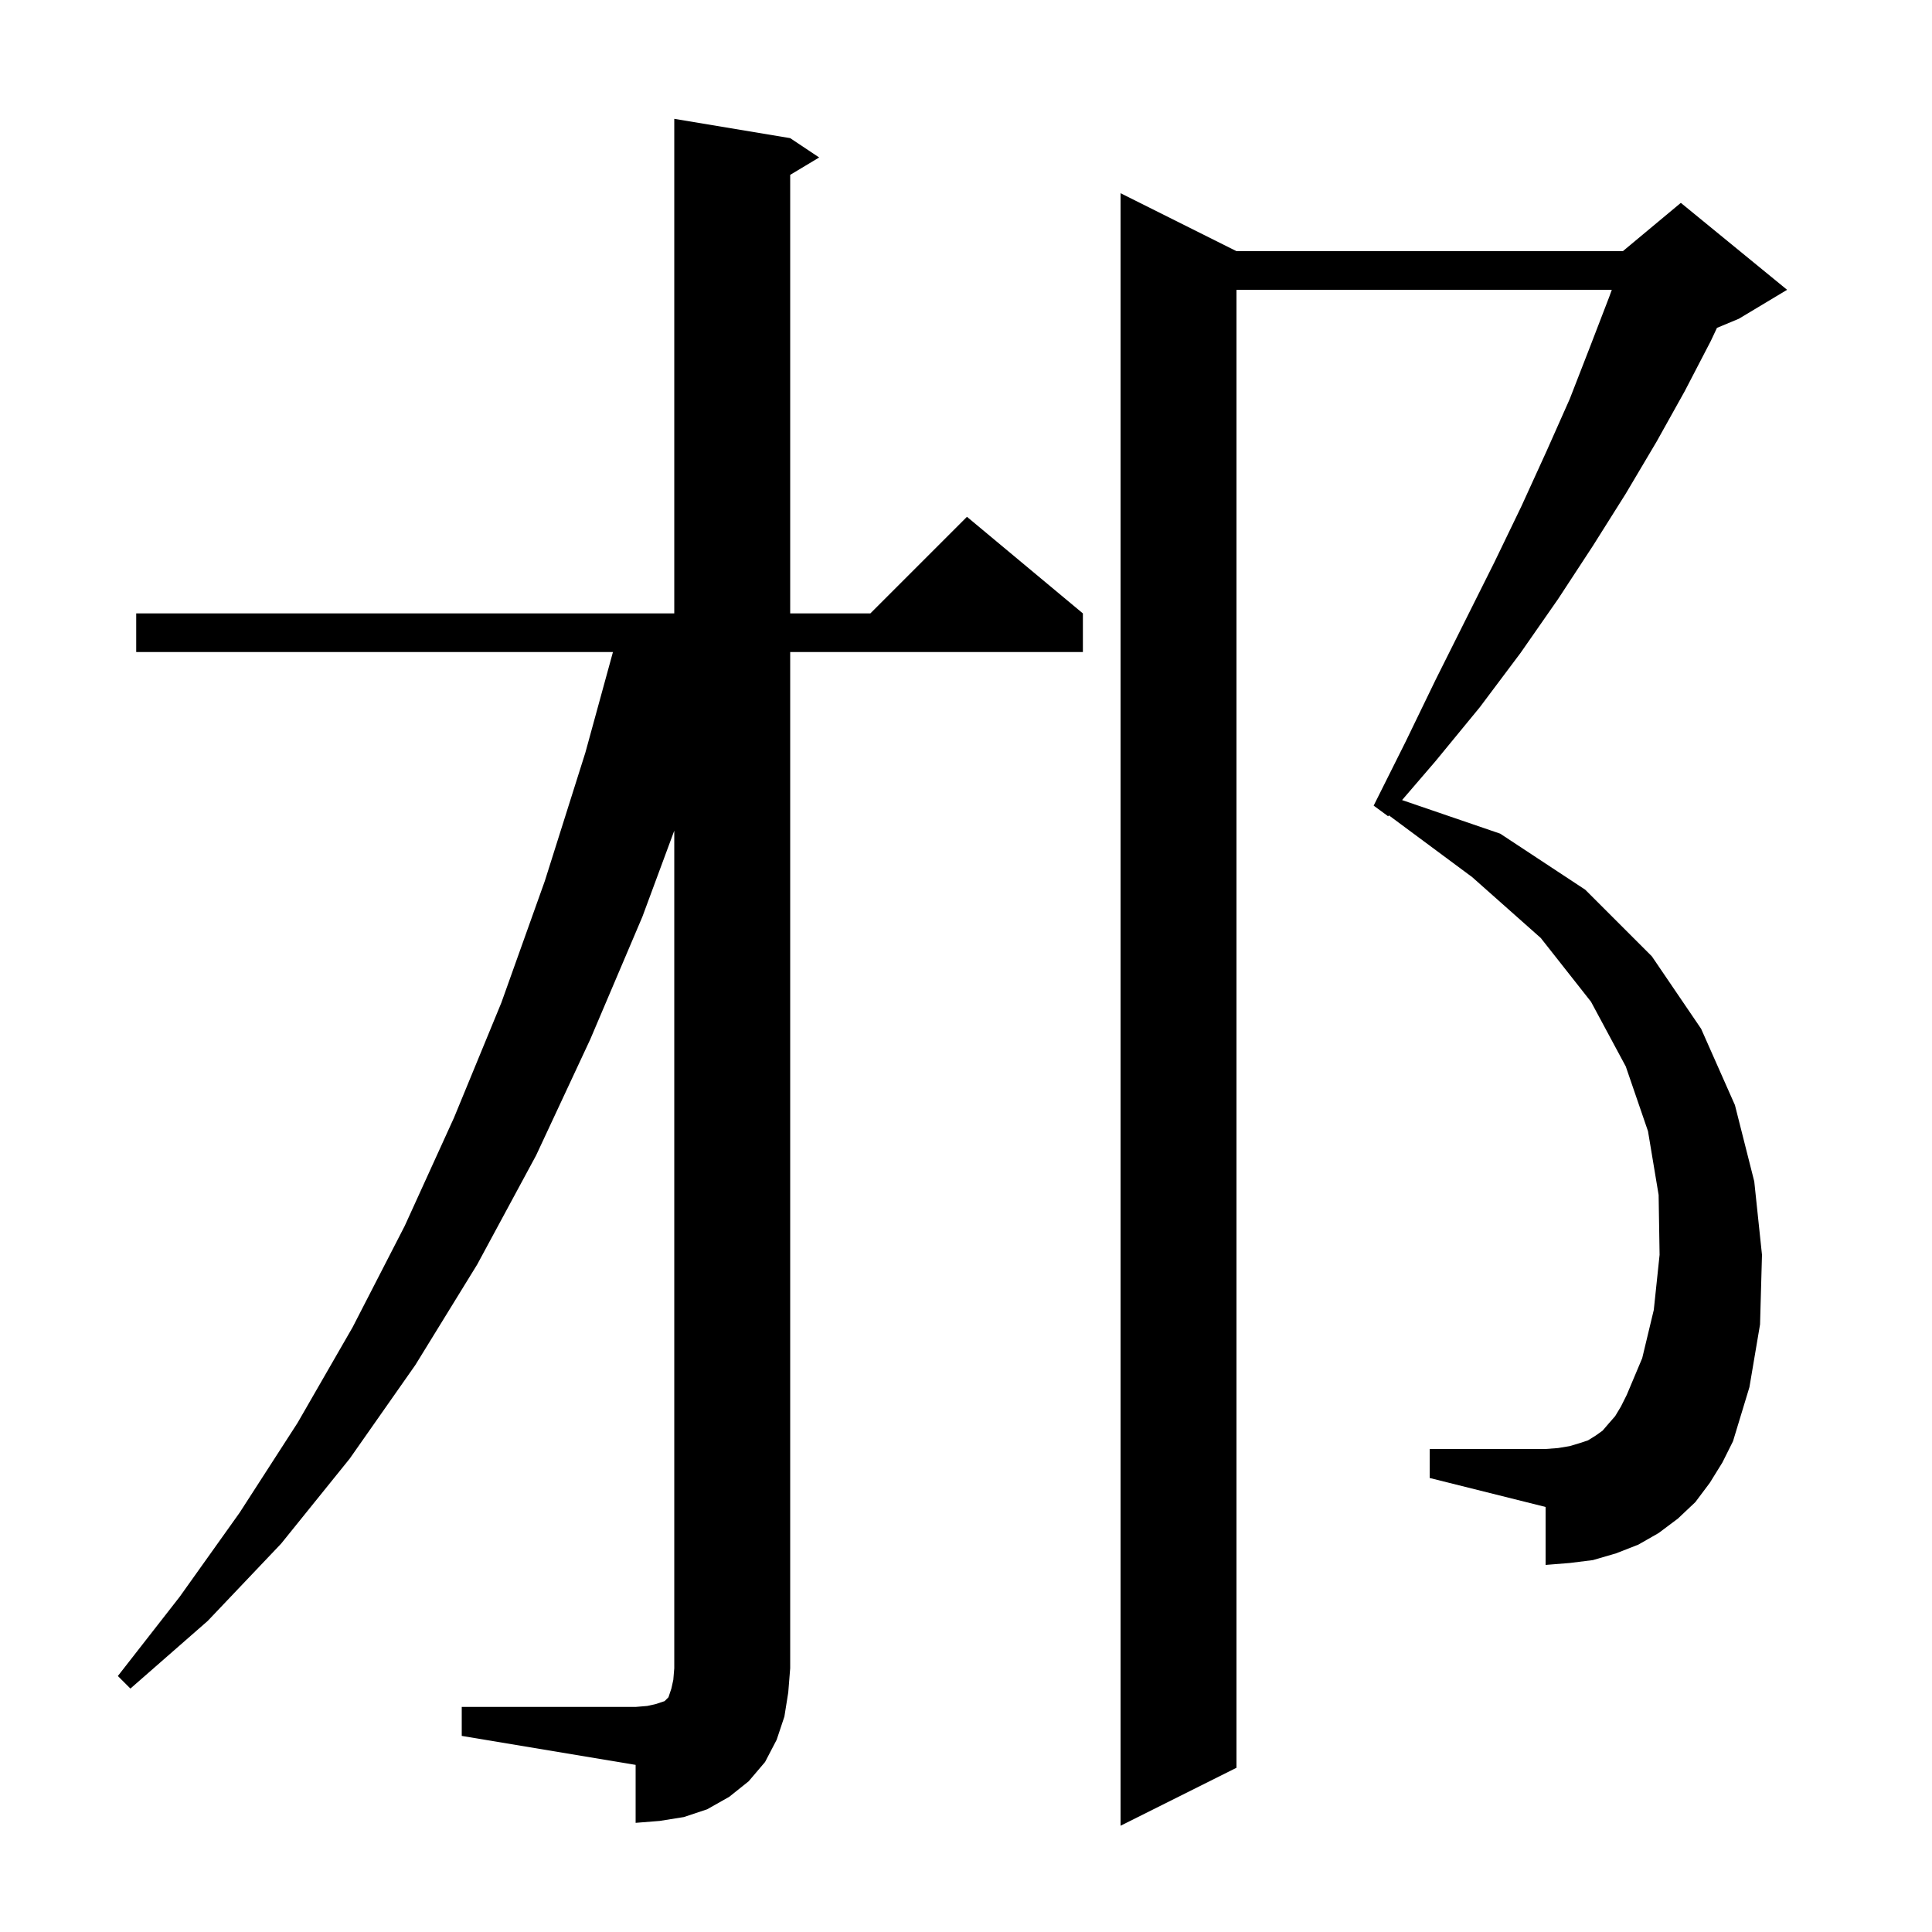<svg xmlns="http://www.w3.org/2000/svg" xmlns:xlink="http://www.w3.org/1999/xlink" version="1.1" baseProfile="full" viewBox="0 0 200 200" width="200" height="200"><g fill="currentColor"><path d="M 177.0 153.5 L 175.5 155.5 L 173.7 157.2 L 171.7 158.7 L 169.6 159.9 L 167.3 160.8 L 164.9 161.5 L 162.5 161.8 L 160.0 162.0 L 160.0 156.0 L 148.0 153.0 L 148.0 150.0 L 160.0 150.0 L 161.3 149.9 L 162.5 149.7 L 163.5 149.4 L 164.4 149.1 L 165.2 148.6 L 165.9 148.1 L 166.5 147.4 L 167.2 146.6 L 167.8 145.6 L 168.4 144.4 L 170.0 140.6 L 171.2 135.6 L 171.8 129.9 L 171.7 123.7 L 170.6 117.1 L 168.3 110.4 L 164.7 103.7 L 159.5 97.1 L 152.4 90.8 L 143.78 84.407 L 143.7 84.5 L 142.2 83.4 L 145.5 76.8 L 148.6 70.4 L 154.7 58.2 L 157.5 52.4 L 160.1 46.7 L 162.5 41.3 L 164.6 35.9 L 166.6 30.7 L 166.852 30.0 L 128.0 30.0 L 128.0 183.0 L 116.0 189.0 L 116.0 20.0 L 128.0 26.0 L 168.0 26.0 L 174.0 21.0 L 185.0 30.0 L 180.0 33.0 L 177.739 33.942 L 177.1 35.3 L 174.4 40.5 L 171.5 45.7 L 168.3 51.1 L 164.9 56.5 L 161.3 62.0 L 157.4 67.6 L 153.2 73.2 L 148.6 78.8 L 145.142 82.823 L 155.3 86.3 L 164.1 92.1 L 171.0 99.0 L 176.1 106.5 L 179.6 114.4 L 181.6 122.3 L 182.4 129.9 L 182.2 137.1 L 181.1 143.6 L 179.4 149.2 L 178.3 151.4 Z M 47.8 176.7 L 65.8 176.7 L 67.0 176.6 L 67.9 176.4 L 68.8 176.1 L 69.2 175.7 L 69.5 174.8 L 69.7 173.9 L 69.8 172.7 L 69.8 85.99 L 66.5 94.9 L 61.1 107.6 L 55.5 119.6 L 49.4 130.9 L 43.0 141.3 L 36.2 151.0 L 29.1 159.8 L 21.5 167.8 L 13.5 174.8 L 12.2 173.5 L 18.6 165.3 L 24.8 156.6 L 30.8 147.3 L 36.5 137.4 L 41.9 126.9 L 47.0 115.7 L 51.9 103.8 L 56.4 91.2 L 60.6 77.9 L 63.452 67.5 L 14.1 67.5 L 14.1 63.5 L 69.8 63.5 L 69.8 12.3 L 81.8 14.3 L 84.8 16.3 L 81.8 18.1 L 81.8 63.5 L 90.1 63.5 L 100.1 53.5 L 112.1 63.5 L 112.1 67.5 L 81.8 67.5 L 81.8 172.7 L 81.6 175.2 L 81.2 177.7 L 80.4 180.1 L 79.2 182.4 L 77.5 184.4 L 75.5 186.0 L 73.2 187.3 L 70.8 188.1 L 68.3 188.5 L 65.8 188.7 L 65.8 182.7 L 47.8 179.7 Z "/></g></svg>